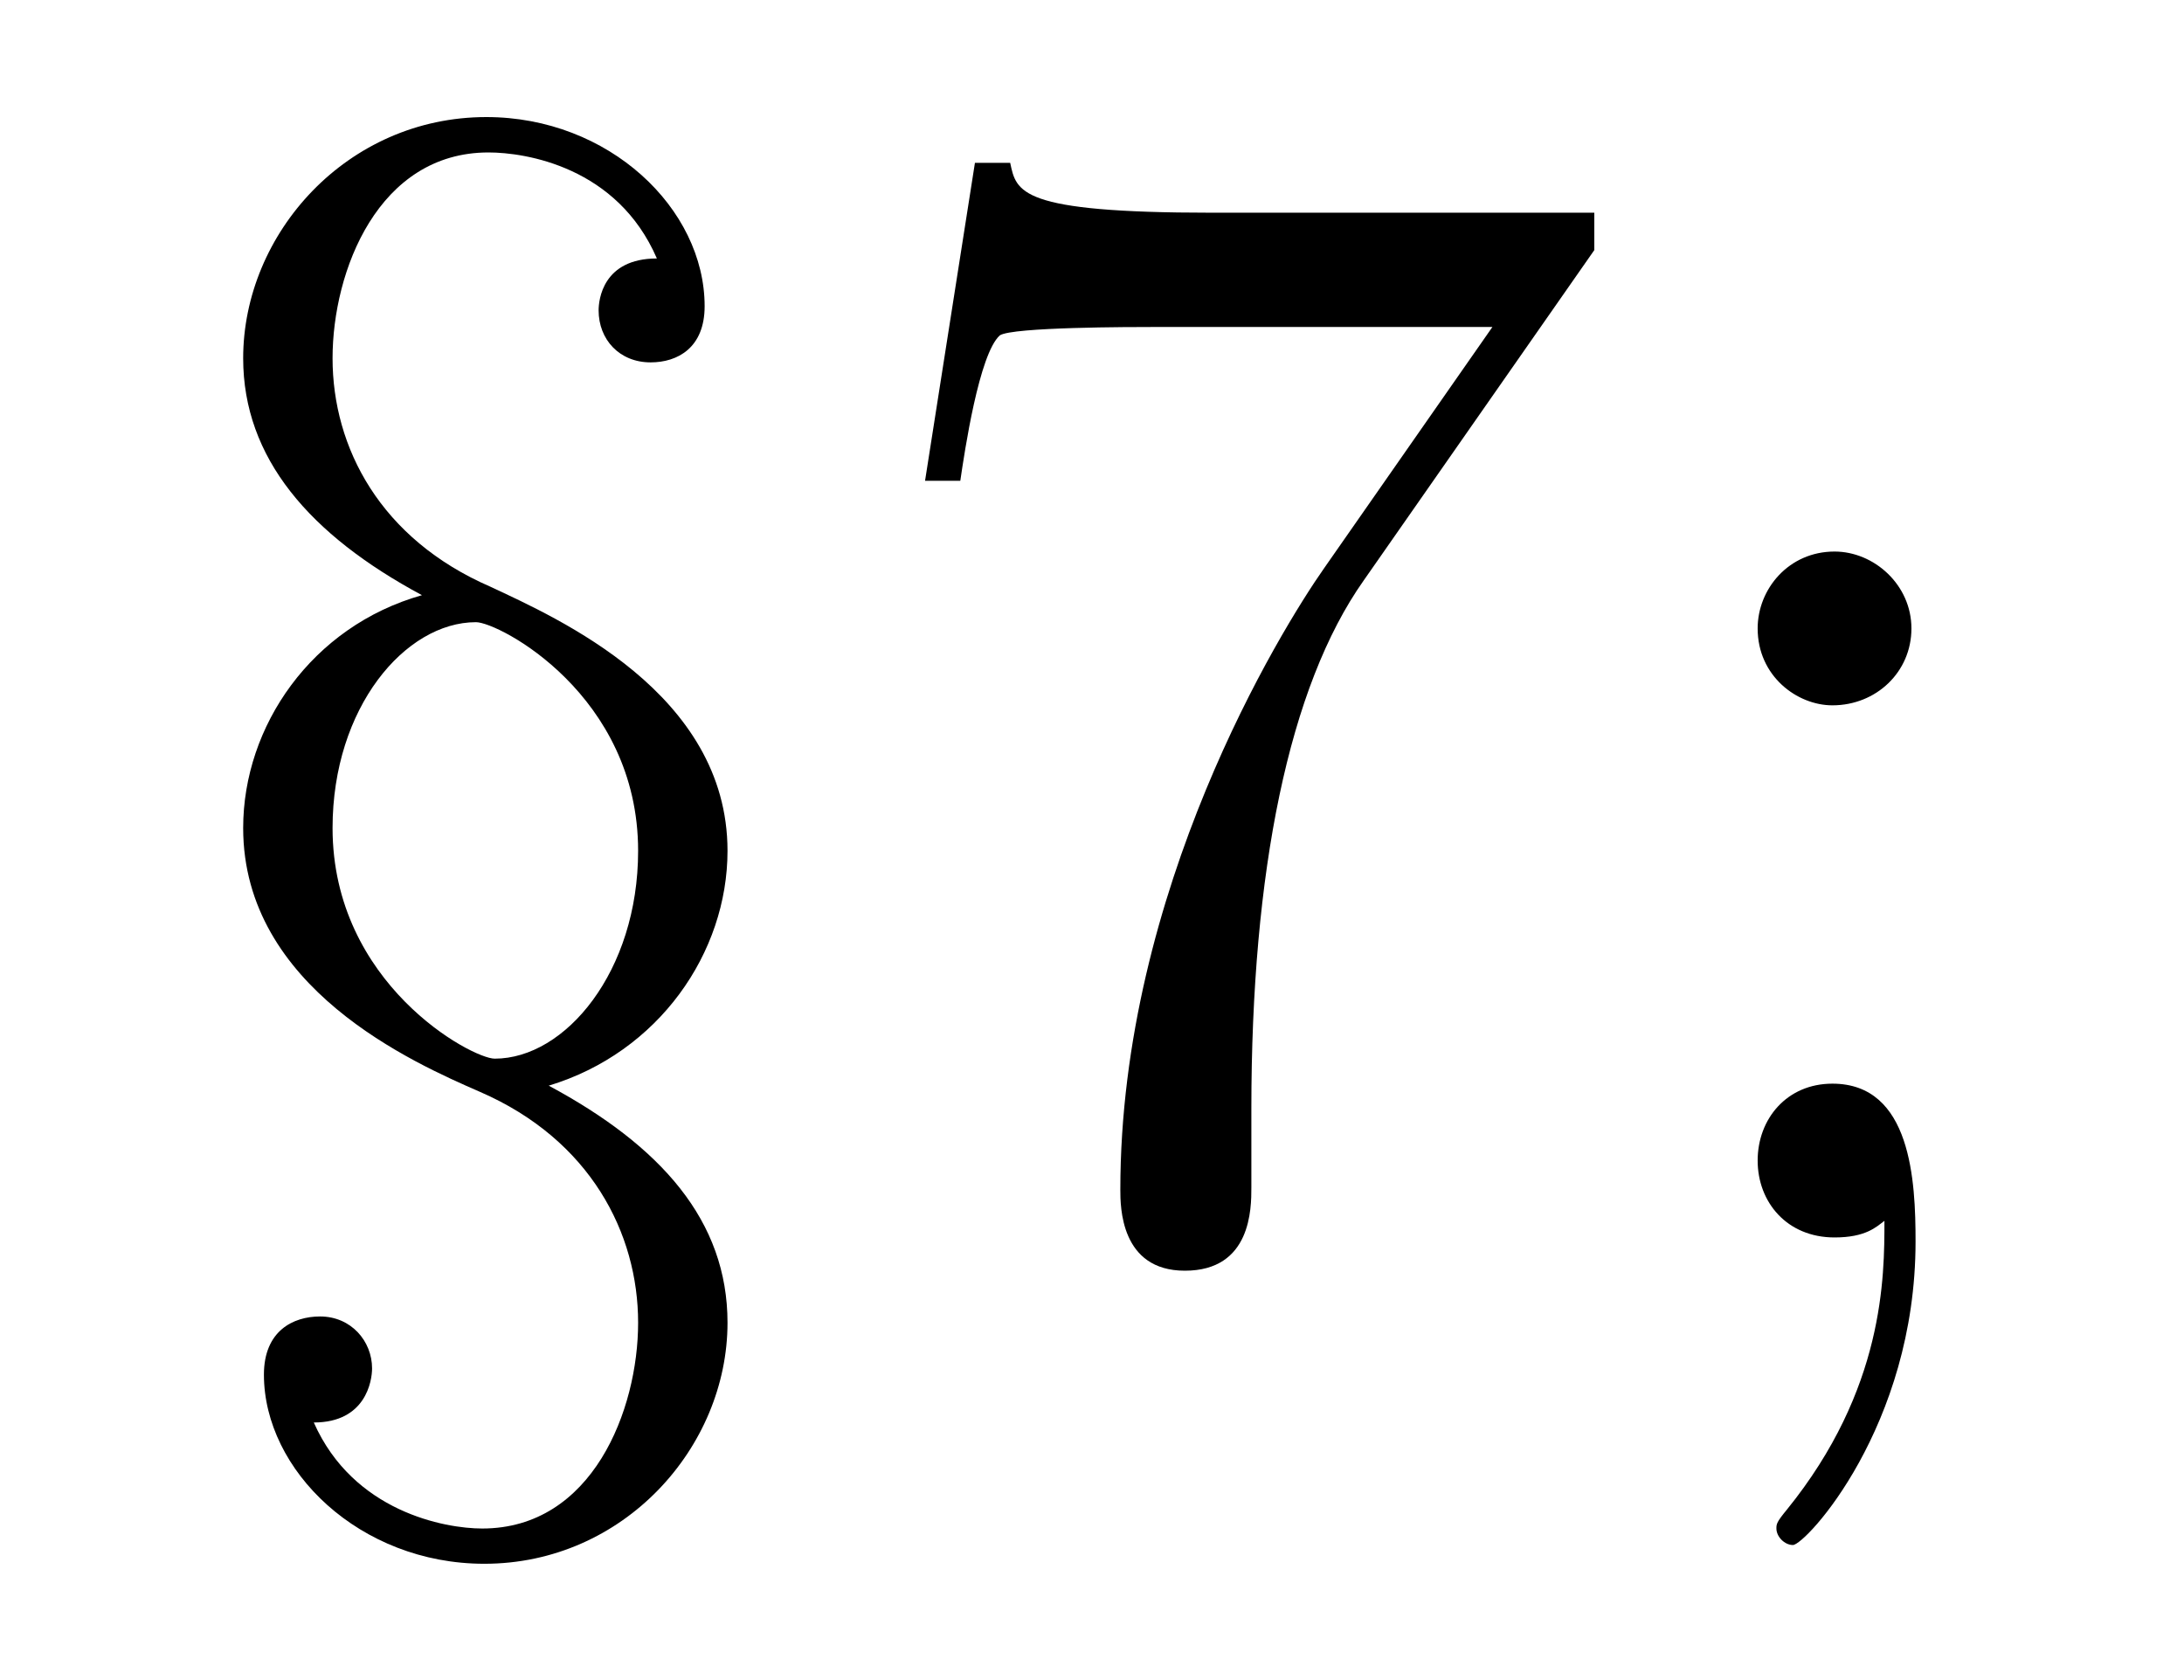 <?xml version="1.0" encoding="UTF-8"?>
<svg xmlns="http://www.w3.org/2000/svg" xmlns:xlink="http://www.w3.org/1999/xlink" viewBox="0 0 16.418 12.627" version="1.2">
<defs>
<g>
<symbol overflow="visible" id="glyph0-0">
<path style="stroke:none;" d=""/>
</symbol>
<symbol overflow="visible" id="glyph0-1">
<path style="stroke:none;" d="M 3.125 -1.141 C 3.953 -1.391 4.469 -2.141 4.469 -2.906 C 4.469 -4.094 3.188 -4.656 2.688 -4.891 C 1.859 -5.25 1.5 -5.938 1.5 -6.609 C 1.5 -7.266 1.844 -8.156 2.672 -8.156 C 2.953 -8.156 3.641 -8.047 3.938 -7.359 C 3.531 -7.359 3.5 -7.047 3.5 -6.969 C 3.5 -6.75 3.656 -6.578 3.891 -6.578 C 4.094 -6.578 4.297 -6.688 4.297 -7 C 4.297 -7.734 3.578 -8.422 2.656 -8.422 C 1.609 -8.422 0.828 -7.547 0.828 -6.609 C 0.828 -5.859 1.328 -5.281 2.172 -4.828 C 1.344 -4.594 0.828 -3.844 0.828 -3.078 C 0.828 -1.875 2.109 -1.312 2.609 -1.094 C 3.438 -0.734 3.797 -0.031 3.797 0.641 C 3.797 1.297 3.453 2.188 2.625 2.188 C 2.344 2.188 1.656 2.062 1.359 1.391 C 1.75 1.391 1.797 1.078 1.797 0.984 C 1.797 0.781 1.641 0.594 1.406 0.594 C 1.203 0.594 0.984 0.703 0.984 1.031 C 0.984 1.75 1.703 2.453 2.641 2.453 C 3.688 2.453 4.469 1.578 4.469 0.641 C 4.469 -0.125 3.969 -0.688 3.125 -1.141 Z M 2.719 -1.344 C 2.547 -1.344 1.5 -1.906 1.5 -3.078 C 1.5 -3.984 2.047 -4.625 2.578 -4.625 C 2.75 -4.625 3.797 -4.078 3.797 -2.906 C 3.797 -2 3.25 -1.344 2.719 -1.344 Z M 2.719 -1.344 "/>
</symbol>
<symbol overflow="visible" id="glyph1-0">
<path style="stroke:none;" d=""/>
</symbol>
<symbol overflow="visible" id="glyph1-1">
<path style="stroke:none;" d="M 5.672 -7.422 L 5.672 -7.703 L 2.797 -7.703 C 1.344 -7.703 1.328 -7.859 1.281 -8.078 L 1.016 -8.078 L 0.641 -5.688 L 0.906 -5.688 C 0.938 -5.906 1.047 -6.641 1.203 -6.781 C 1.297 -6.844 2.203 -6.844 2.359 -6.844 L 4.906 -6.844 L 3.641 -5.031 C 3.312 -4.562 2.109 -2.609 2.109 -0.359 C 2.109 -0.234 2.109 0.25 2.594 0.25 C 3.094 0.25 3.094 -0.219 3.094 -0.375 L 3.094 -0.969 C 3.094 -2.75 3.375 -4.141 3.938 -4.938 Z M 5.672 -7.422 "/>
</symbol>
<symbol overflow="visible" id="glyph1-2">
<path style="stroke:none;" d="M 2.203 -4.578 C 2.203 -4.906 1.922 -5.156 1.625 -5.156 C 1.281 -5.156 1.047 -4.875 1.047 -4.578 C 1.047 -4.219 1.344 -4 1.609 -4 C 1.938 -4 2.203 -4.25 2.203 -4.578 Z M 2 -0.125 C 2 0.297 2 1.141 1.266 2.047 C 1.188 2.141 1.188 2.156 1.188 2.188 C 1.188 2.25 1.25 2.312 1.312 2.312 C 1.406 2.312 2.234 1.422 2.234 0.031 C 2.234 -0.422 2.203 -1.156 1.609 -1.156 C 1.266 -1.156 1.047 -0.891 1.047 -0.578 C 1.047 -0.266 1.266 0 1.625 0 C 1.859 0 1.938 -0.078 2 -0.125 Z M 2 -0.125 "/>
</symbol>
</g>
</defs>
<g id="surface1">
<g style="fill:rgb(0%,0%,0%);fill-opacity:1;">
  <use xlink:href="#glyph0-1" x="1" y="9.302"/>
</g>
<g style="fill:rgb(0%,0%,0%);fill-opacity:1;">
  <use xlink:href="#glyph1-1" x="6.313" y="9.302"/>
  <use xlink:href="#glyph1-2" x="12.166" y="9.302"/>
</g>
</g>
</svg>
